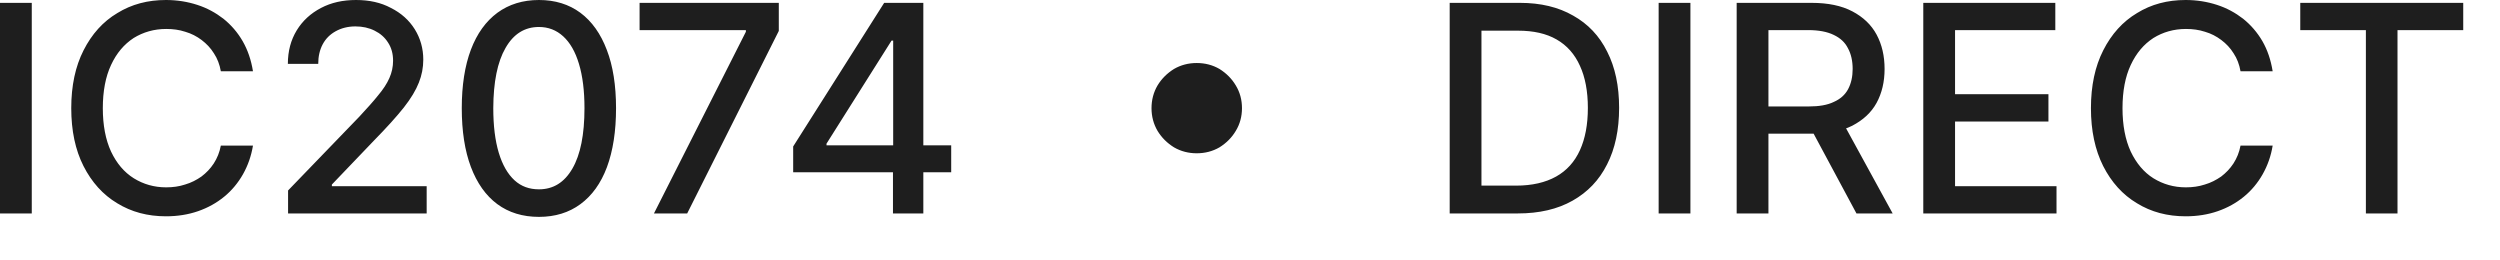 <?xml version="1.0" encoding="utf-8"?>
<svg xmlns="http://www.w3.org/2000/svg" fill="none" height="100%" overflow="visible" preserveAspectRatio="none" style="display: block;" viewBox="0 0 48 5" width="100%">
<path d="M0.61 0.055V4.098H0V0.055H0.61ZM4.857 1.368H4.24C4.217 1.237 4.173 1.123 4.108 1.025C4.044 0.921 3.964 0.839 3.871 0.768C3.778 0.698 3.673 0.643 3.557 0.61C3.443 0.572 3.321 0.556 3.192 0.556C2.959 0.556 2.751 0.616 2.566 0.73C2.383 0.85 2.238 1.019 2.132 1.248C2.027 1.472 1.974 1.75 1.974 2.077C1.974 2.404 2.027 2.682 2.132 2.91C2.238 3.134 2.384 3.308 2.569 3.423C2.753 3.537 2.96 3.597 3.19 3.597C3.318 3.597 3.439 3.581 3.553 3.543C3.669 3.51 3.774 3.455 3.867 3.39C3.961 3.319 4.04 3.237 4.104 3.139C4.17 3.036 4.215 2.927 4.24 2.796H4.857C4.823 2.998 4.76 3.177 4.665 3.346C4.572 3.51 4.451 3.657 4.304 3.777C4.157 3.897 3.99 3.99 3.802 4.055C3.614 4.12 3.409 4.153 3.186 4.153C2.836 4.153 2.525 4.071 2.25 3.902C1.977 3.739 1.761 3.499 1.603 3.188C1.446 2.878 1.368 2.507 1.368 2.077C1.368 1.646 1.447 1.275 1.605 0.965C1.763 0.654 1.978 0.414 2.253 0.251C2.526 0.082 2.837 0 3.186 0C3.401 0 3.601 0.033 3.786 0.093C3.974 0.153 4.141 0.245 4.29 0.36C4.439 0.48 4.561 0.621 4.659 0.79C4.756 0.959 4.822 1.15 4.857 1.368ZM5.531 4.098V3.657L6.899 2.24C7.045 2.082 7.165 1.951 7.26 1.831C7.356 1.717 7.428 1.608 7.476 1.499C7.523 1.395 7.547 1.281 7.547 1.166C7.547 1.03 7.515 0.916 7.451 0.818C7.389 0.719 7.303 0.643 7.193 0.589C7.084 0.534 6.961 0.507 6.824 0.507C6.679 0.507 6.553 0.54 6.445 0.6C6.337 0.66 6.254 0.741 6.196 0.85C6.138 0.959 6.11 1.085 6.11 1.226H5.527C5.527 0.981 5.584 0.769 5.697 0.583C5.81 0.398 5.966 0.256 6.163 0.153C6.36 0.049 6.584 0 6.836 0C7.09 0 7.314 0.049 7.507 0.153C7.702 0.251 7.854 0.387 7.963 0.561C8.072 0.736 8.127 0.932 8.127 1.145C8.127 1.297 8.099 1.444 8.042 1.586C7.987 1.728 7.89 1.891 7.752 2.066C7.614 2.24 7.421 2.453 7.176 2.703L6.372 3.543V3.575H8.192V4.098H5.531ZM10.348 4.164C10.036 4.164 9.769 4.082 9.548 3.919C9.327 3.755 9.158 3.515 9.041 3.205C8.924 2.894 8.866 2.518 8.866 2.077C8.866 1.641 8.924 1.264 9.041 0.954C9.159 0.643 9.329 0.409 9.55 0.245C9.773 0.082 10.039 0 10.348 0C10.657 0 10.923 0.082 11.143 0.245C11.364 0.409 11.534 0.649 11.651 0.959C11.769 1.264 11.828 1.641 11.828 2.077C11.828 2.518 11.77 2.894 11.653 3.21C11.536 3.521 11.367 3.755 11.145 3.919C10.924 4.082 10.658 4.164 10.348 4.164ZM10.348 3.635C10.622 3.635 10.835 3.504 10.99 3.237C11.145 2.97 11.222 2.583 11.222 2.077C11.222 1.744 11.187 1.461 11.116 1.226C11.046 0.992 10.945 0.818 10.814 0.698C10.683 0.578 10.528 0.518 10.348 0.518C10.076 0.518 9.861 0.649 9.706 0.921C9.551 1.188 9.473 1.575 9.471 2.077C9.471 2.414 9.506 2.698 9.576 2.932C9.647 3.167 9.748 3.341 9.878 3.461C10.009 3.581 10.165 3.635 10.348 3.635ZM12.556 4.098L14.321 0.61V0.578H12.28V0.055H14.953V0.594L13.194 4.098H12.556ZM15.229 3.308V2.812L16.976 0.055H17.365V0.779H17.118L15.869 2.758V2.79H18.263V3.308H15.229ZM17.145 4.098V3.161L17.149 2.932V0.055H17.728V4.098H17.145ZM22.977 2.943C22.818 2.943 22.672 2.905 22.541 2.829C22.409 2.747 22.304 2.643 22.225 2.513C22.148 2.382 22.109 2.235 22.109 2.077C22.109 1.918 22.148 1.771 22.225 1.64C22.304 1.51 22.409 1.406 22.541 1.324C22.672 1.248 22.818 1.21 22.977 1.21C23.137 1.21 23.283 1.248 23.414 1.324C23.545 1.406 23.65 1.51 23.727 1.64C23.807 1.771 23.846 1.918 23.846 2.077C23.846 2.235 23.807 2.382 23.727 2.513C23.65 2.643 23.545 2.747 23.414 2.829C23.283 2.905 23.137 2.943 22.977 2.943ZM29.142 4.098H27.834V0.055H29.184C29.58 0.055 29.92 0.136 30.205 0.3C30.488 0.458 30.707 0.687 30.858 0.992C31.011 1.292 31.087 1.651 31.087 2.071C31.087 2.491 31.01 2.856 30.856 3.156C30.703 3.461 30.482 3.69 30.193 3.853C29.903 4.017 29.553 4.098 29.142 4.098ZM28.444 3.564H29.109C29.416 3.564 29.673 3.504 29.877 3.39C30.081 3.276 30.233 3.107 30.335 2.883C30.436 2.66 30.487 2.393 30.487 2.071C30.487 1.755 30.436 1.482 30.335 1.264C30.235 1.041 30.086 0.872 29.887 0.758C29.688 0.643 29.441 0.589 29.147 0.589H28.444V3.564ZM32.456 0.055V4.098H31.846V0.055H32.456ZM33.344 4.098V0.055H34.785C35.098 0.055 35.358 0.109 35.565 0.218C35.772 0.327 35.928 0.474 36.031 0.665C36.133 0.856 36.184 1.074 36.184 1.324C36.184 1.57 36.133 1.788 36.029 1.978C35.926 2.164 35.771 2.305 35.563 2.414C35.356 2.518 35.096 2.567 34.783 2.567H33.691V2.044H34.728C34.925 2.044 35.086 2.017 35.209 1.957C35.334 1.902 35.426 1.82 35.484 1.711C35.542 1.602 35.571 1.472 35.571 1.324C35.571 1.172 35.541 1.036 35.481 0.927C35.424 0.812 35.333 0.73 35.207 0.67C35.084 0.61 34.921 0.578 34.72 0.578H33.954V4.098H33.344ZM35.34 2.273L36.339 4.098H35.644L34.664 2.273H35.34ZM36.927 4.098V0.055H39.462V0.578H37.537V1.809H39.33V2.333H37.537V3.575H39.485V4.098H36.927ZM43.635 1.368H43.018C42.995 1.237 42.951 1.123 42.886 1.025C42.822 0.921 42.743 0.839 42.649 0.768C42.556 0.698 42.452 0.643 42.336 0.61C42.221 0.572 42.099 0.556 41.97 0.556C41.738 0.556 41.529 0.616 41.345 0.73C41.161 0.85 41.017 1.019 40.91 1.248C40.805 1.472 40.752 1.75 40.752 2.077C40.752 2.404 40.805 2.682 40.91 2.91C41.017 3.134 41.162 3.308 41.346 3.423C41.531 3.537 41.738 3.597 41.968 3.597C42.096 3.597 42.217 3.581 42.332 3.543C42.447 3.51 42.552 3.455 42.646 3.39C42.739 3.319 42.818 3.237 42.882 3.139C42.948 3.036 42.993 2.927 43.018 2.796H43.635C43.602 2.998 43.538 3.177 43.443 3.346C43.35 3.51 43.229 3.657 43.082 3.777C42.935 3.897 42.768 3.99 42.58 4.055C42.392 4.12 42.187 4.153 41.964 4.153C41.614 4.153 41.303 4.071 41.029 3.902C40.755 3.739 40.539 3.499 40.381 3.188C40.225 2.878 40.146 2.507 40.146 2.077C40.146 1.646 40.225 1.275 40.383 0.965C40.541 0.654 40.757 0.414 41.031 0.251C41.304 0.082 41.615 0 41.964 0C42.179 0 42.379 0.033 42.564 0.093C42.752 0.153 42.919 0.245 43.068 0.36C43.217 0.48 43.339 0.621 43.438 0.79C43.535 0.959 43.6 1.15 43.635 1.368ZM44.165 0.578V0.055H47.294V0.578H46.032V4.098H45.425V0.578H44.165Z" fill="#1E1E1E" id="Vector"/>
</svg>